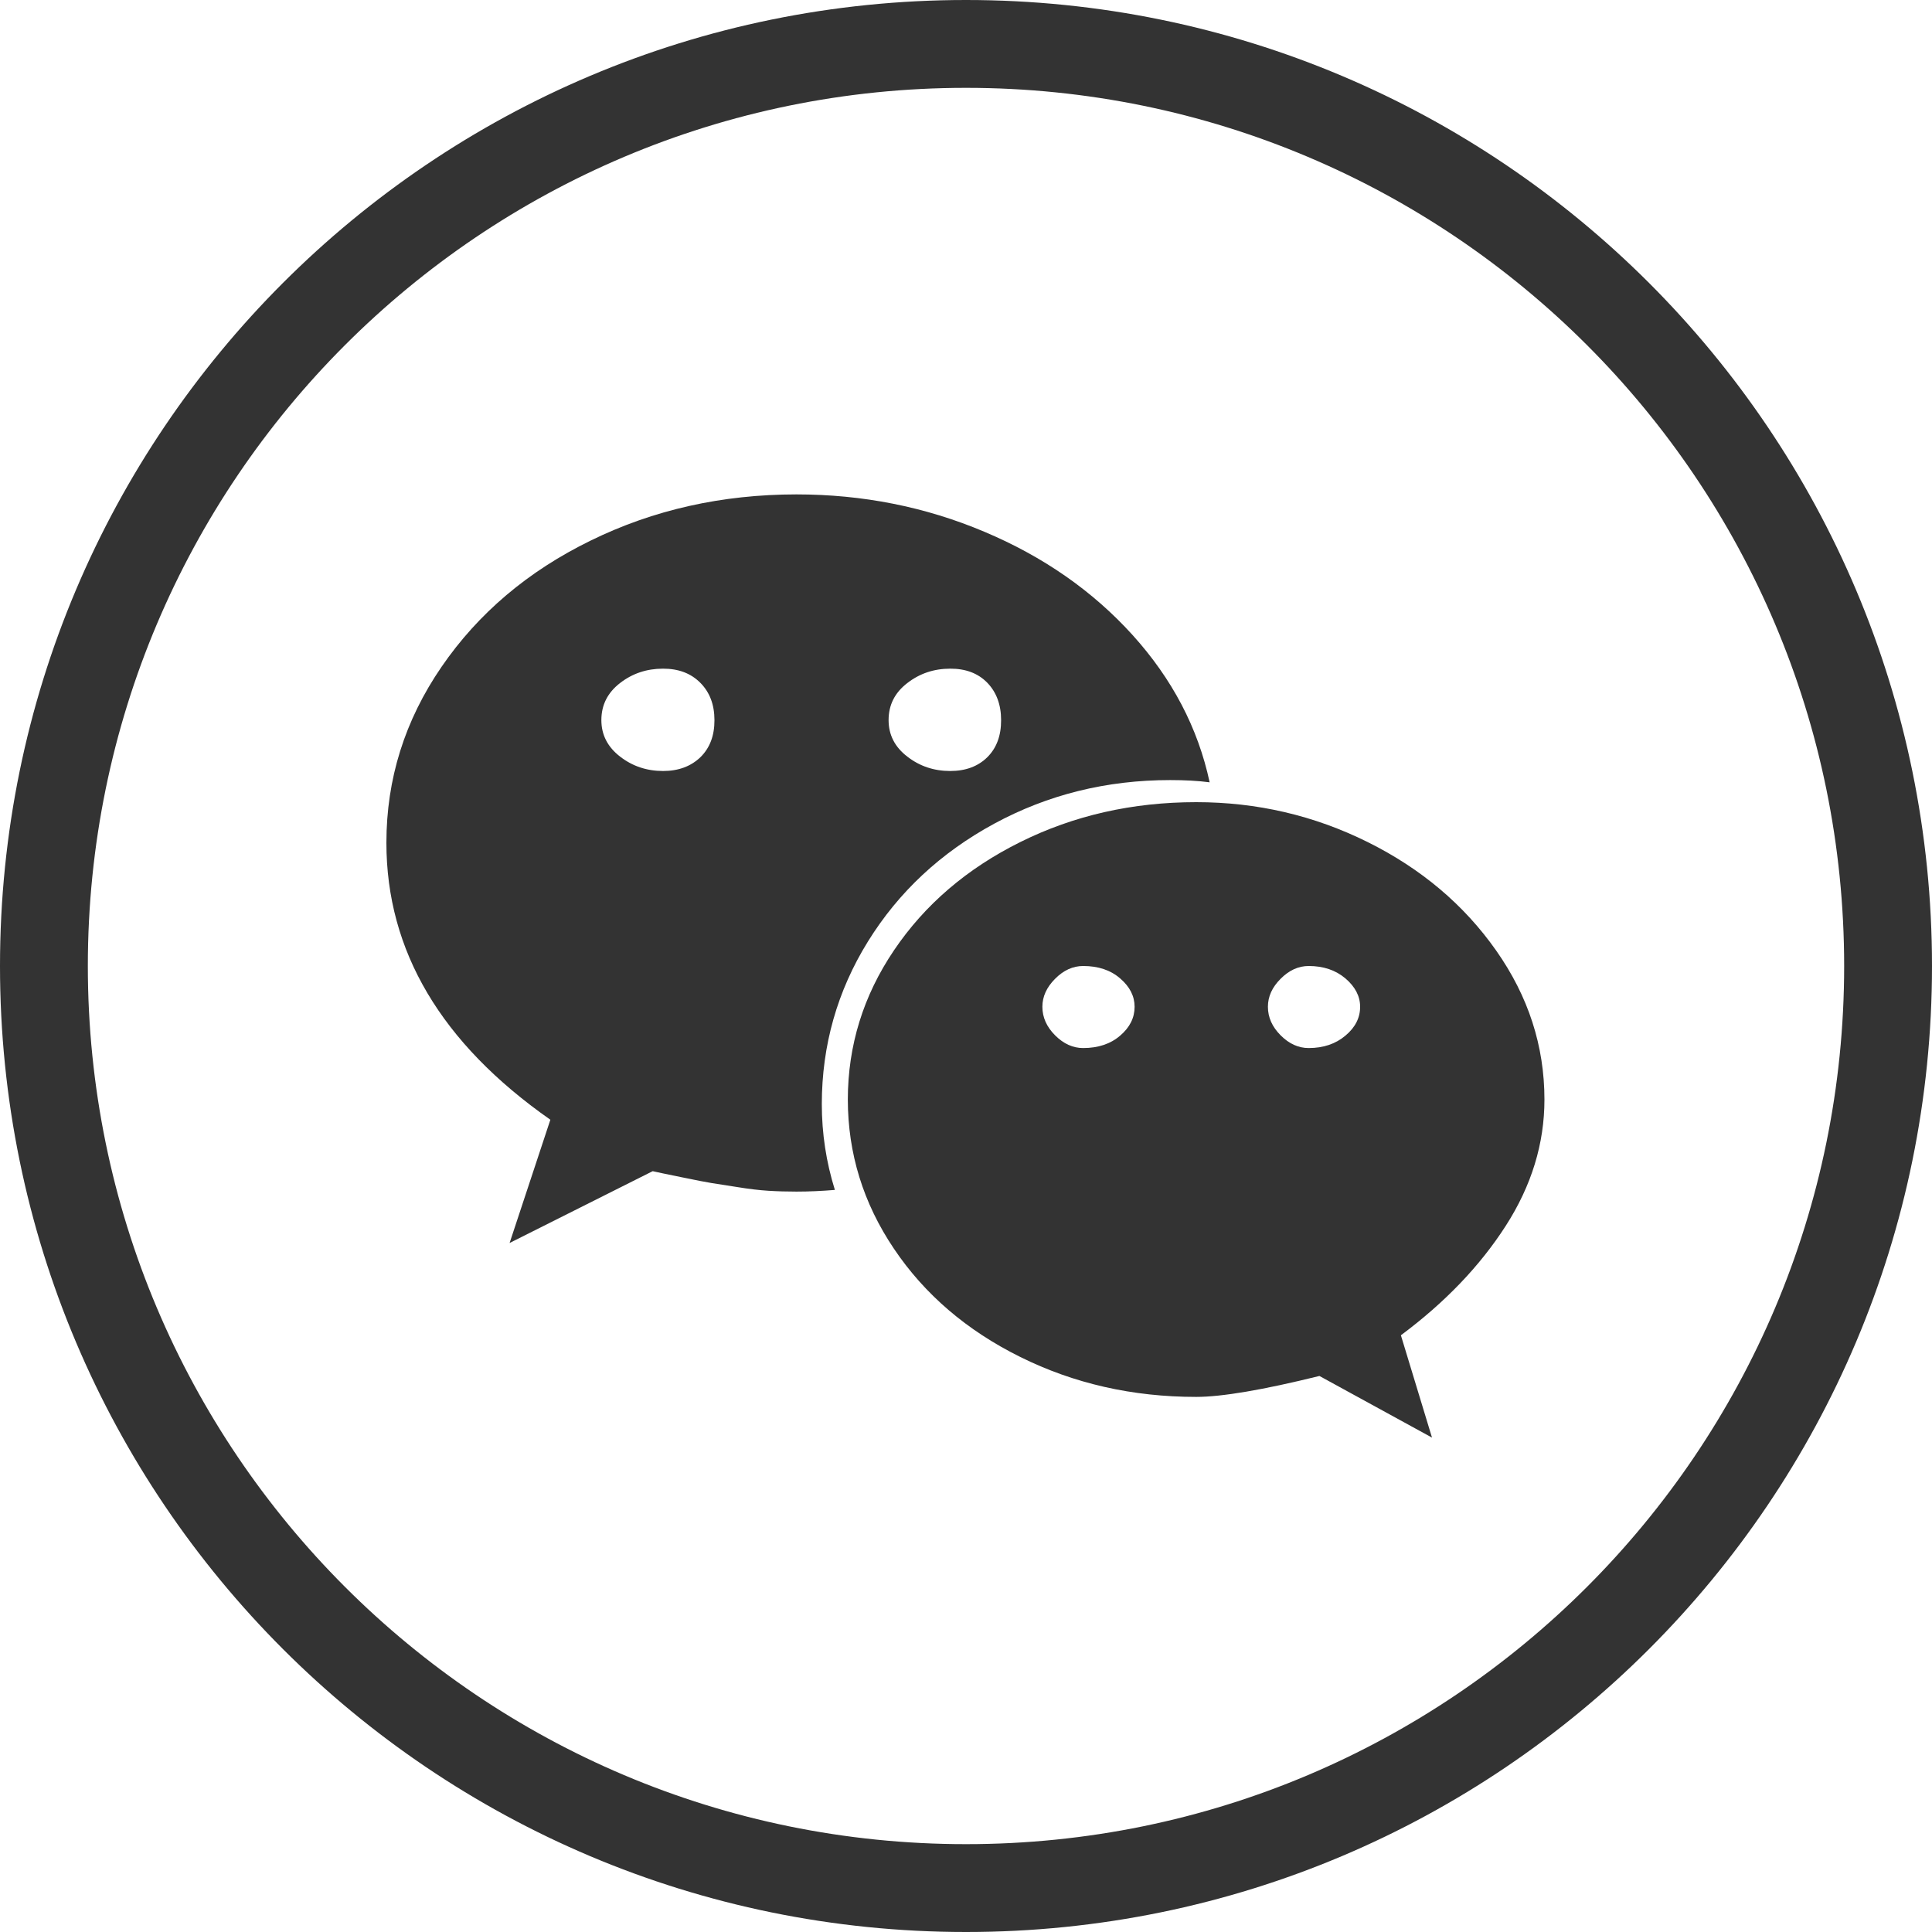 <svg width="30" height="30" viewBox="0 0 30 30" fill="none" xmlns="http://www.w3.org/2000/svg">
<g clip-path="url(#clip0_417_401)">
<path d="M30 15C30 6.716 23.284 0 15 0C6.716 0 0 6.716 0 15C0 23.284 6.716 30 15 30C23.284 30 30 23.284 30 15ZM1.364 15C1.364 7.469 7.469 1.364 15 1.364C22.531 1.364 28.636 7.469 28.636 15C28.636 22.531 22.531 28.636 15 28.636C7.469 28.636 1.364 22.531 1.364 15Z" fill="#333333"/>
<path d="M11.094 11.182C11.094 10.943 11.021 10.749 10.874 10.602C10.728 10.455 10.535 10.382 10.294 10.383C10.043 10.383 9.82 10.457 9.627 10.607C9.435 10.756 9.338 10.947 9.338 11.182C9.338 11.41 9.435 11.599 9.628 11.748C9.821 11.898 10.044 11.972 10.296 11.972C10.535 11.972 10.728 11.9 10.876 11.758C11.022 11.615 11.095 11.423 11.094 11.182ZM17.618 15.633C17.618 15.469 17.544 15.322 17.394 15.193C17.245 15.064 17.054 15 16.819 15C16.66 15 16.515 15.066 16.384 15.198C16.252 15.33 16.186 15.475 16.186 15.633C16.186 15.797 16.252 15.945 16.384 16.077C16.515 16.208 16.66 16.274 16.819 16.274C17.052 16.274 17.245 16.21 17.394 16.081C17.544 15.953 17.618 15.804 17.618 15.633ZM15.545 11.182C15.545 10.943 15.473 10.749 15.331 10.602C15.188 10.455 14.996 10.382 14.755 10.383C14.503 10.383 14.281 10.457 14.088 10.607C13.894 10.756 13.798 10.947 13.798 11.182C13.798 11.41 13.894 11.599 14.088 11.748C14.281 11.898 14.503 11.972 14.755 11.972C14.995 11.972 15.187 11.9 15.331 11.758C15.475 11.615 15.546 11.423 15.545 11.182ZM21.12 15.633C21.12 15.469 21.043 15.322 20.892 15.193C20.74 15.064 20.549 15 20.321 15C20.162 15 20.017 15.066 19.886 15.198C19.754 15.329 19.688 15.474 19.688 15.633C19.688 15.797 19.754 15.945 19.886 16.077C20.017 16.208 20.162 16.274 20.321 16.274C20.549 16.274 20.74 16.21 20.892 16.081C21.045 15.953 21.12 15.804 21.12 15.633ZM18.785 12.148C18.605 12.124 18.399 12.113 18.171 12.113C17.182 12.113 16.271 12.339 15.44 12.789C14.608 13.24 13.954 13.85 13.477 14.62C13.001 15.389 12.762 16.231 12.761 17.143C12.761 17.6 12.829 18.045 12.964 18.477C12.759 18.494 12.56 18.503 12.367 18.503C12.215 18.503 12.068 18.499 11.928 18.49C11.787 18.481 11.625 18.462 11.444 18.432C11.263 18.403 11.133 18.383 11.053 18.371C10.973 18.358 10.814 18.328 10.574 18.278C10.335 18.229 10.188 18.199 10.135 18.186L7.913 19.301L8.546 17.387C6.849 16.199 6 14.765 6 13.086C6 12.097 6.285 11.187 6.856 10.355C7.427 9.523 8.199 8.869 9.174 8.393C10.148 7.916 11.211 7.678 12.366 7.677C13.395 7.677 14.369 7.87 15.285 8.257C16.201 8.643 16.967 9.177 17.585 9.859C18.202 10.541 18.602 11.303 18.783 12.146L18.785 12.148ZM23.982 17.073C23.982 17.757 23.782 18.411 23.381 19.035C22.98 19.659 22.437 20.225 21.753 20.734L22.236 22.323L20.488 21.366C19.61 21.583 18.972 21.691 18.574 21.691C17.585 21.691 16.675 21.484 15.843 21.071C15.011 20.659 14.357 20.098 13.881 19.39C13.404 18.682 13.166 17.91 13.165 17.073C13.166 16.236 13.404 15.463 13.882 14.756C14.36 14.048 15.014 13.487 15.844 13.075C16.675 12.662 17.584 12.456 18.575 12.456C19.518 12.456 20.404 12.662 21.236 13.075C22.066 13.487 22.733 14.049 23.233 14.761C23.732 15.471 23.982 16.242 23.982 17.074V17.073Z" fill="#333333"/>
</g>
<defs>
<clipPath id="clip0_417_401">
<rect width="30" height="30" fill="white"/>
</clipPath>
</defs>
</svg>
